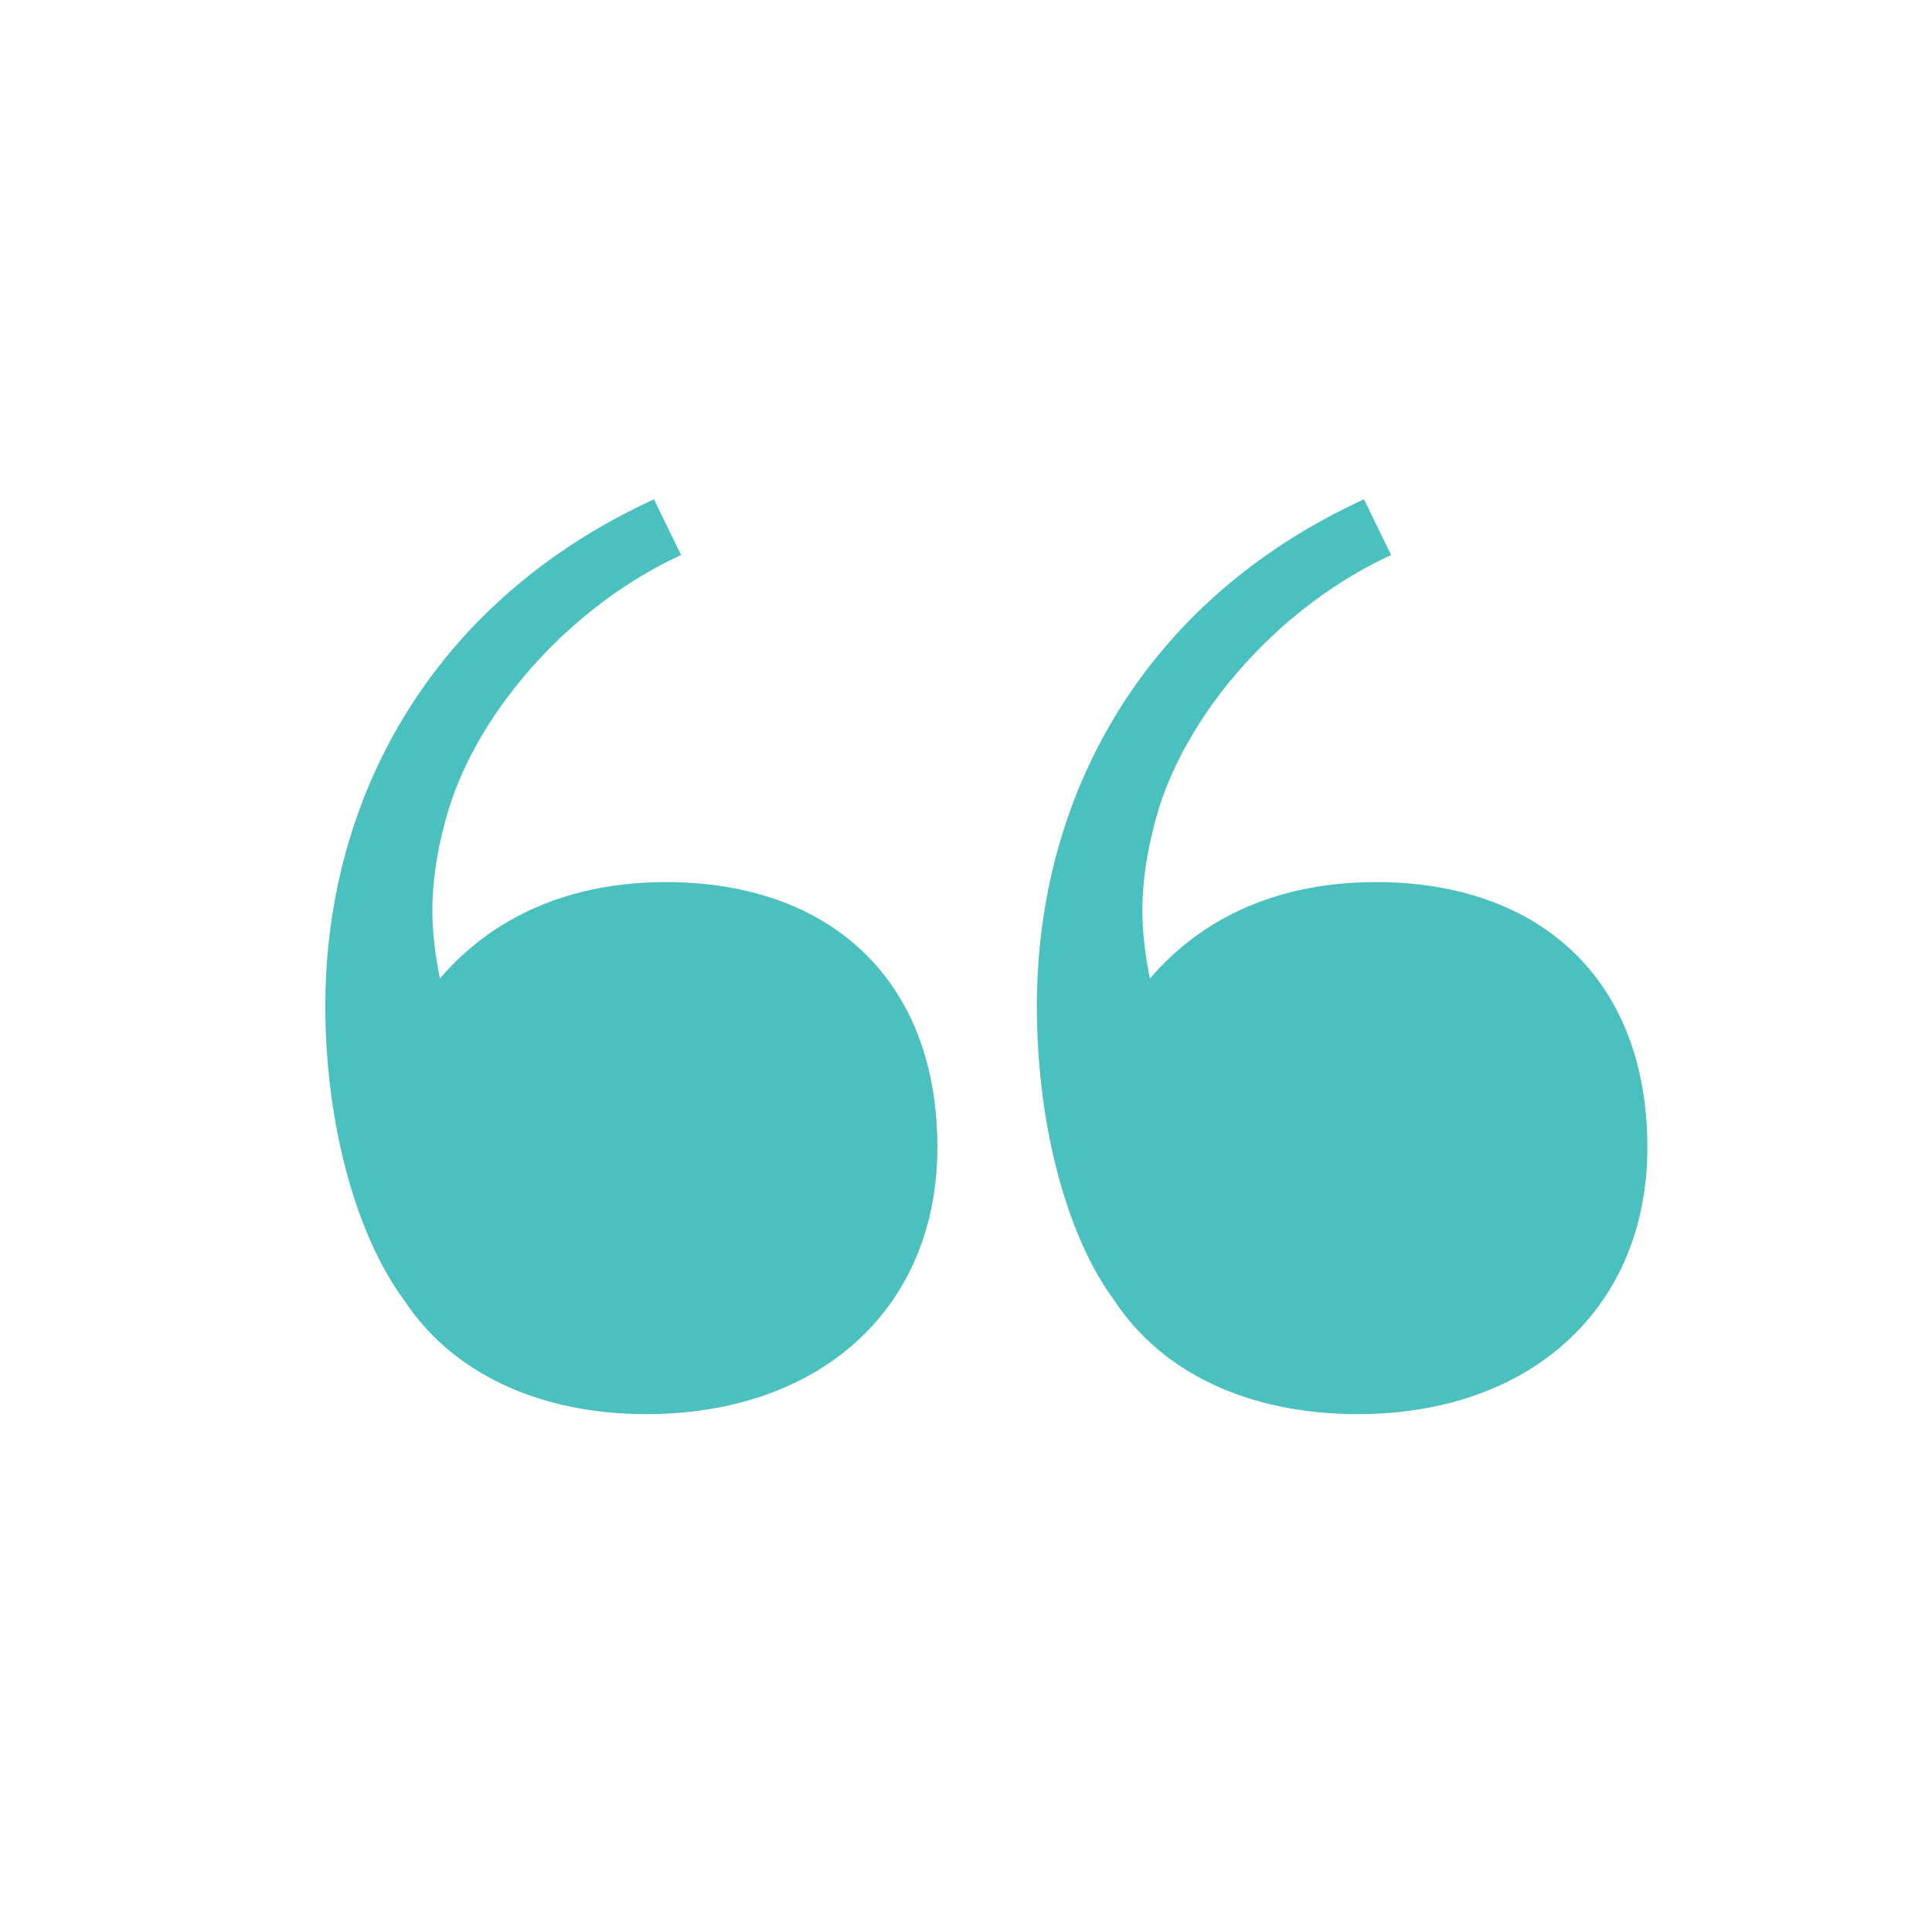 <svg width="397" height="396" viewBox="0 0 397 396" fill="none" xmlns="http://www.w3.org/2000/svg"><g clip-path="url(#clip0_410_6)"><path d="M132.832 290.638c35.623.0 59.784-21.683 59.784-54.828.0-34.692-22.303-54.517-55.757-54.517-19.824.0-35.622 7.124-46.463 19.825C89.466 196.471 88.847 191.825 88.847 187.178 88.847 180.364 90.086 173.239 92.254 166.115 98.759 145.361 117.654 124.298 139.957 114.076L134.381 102.615c-45.844 21.063-67.527 61.641-67.527 104.078.0 26.02 7.124 48.322 16.107 60.403 9.912 15.178 27.878 23.542 49.87 23.542zm146.206.0c35.313.0 59.474-21.683 59.474-54.828.0-34.692-22.303-54.517-55.757-54.517-19.824.0-35.622 7.124-46.463 19.825C235.362 196.471 234.743 191.825 234.743 187.178 234.743 180.364 235.982 173.239 238.15 166.115c6.505-20.754 25.4-41.817 47.703-52.039L280.277 102.615c-45.844 21.063-67.217 61.641-67.217 104.078.0 26.02 6.814 48.322 15.797 60.403C238.77 282.274 256.736 290.638 279.038 290.638z" fill="#4ac1bf"/></g><defs><clipPath id="clip0_410_6"><rect width="396" height="396" fill="#fff" transform="translate(0.5)"/></clipPath></defs></svg>